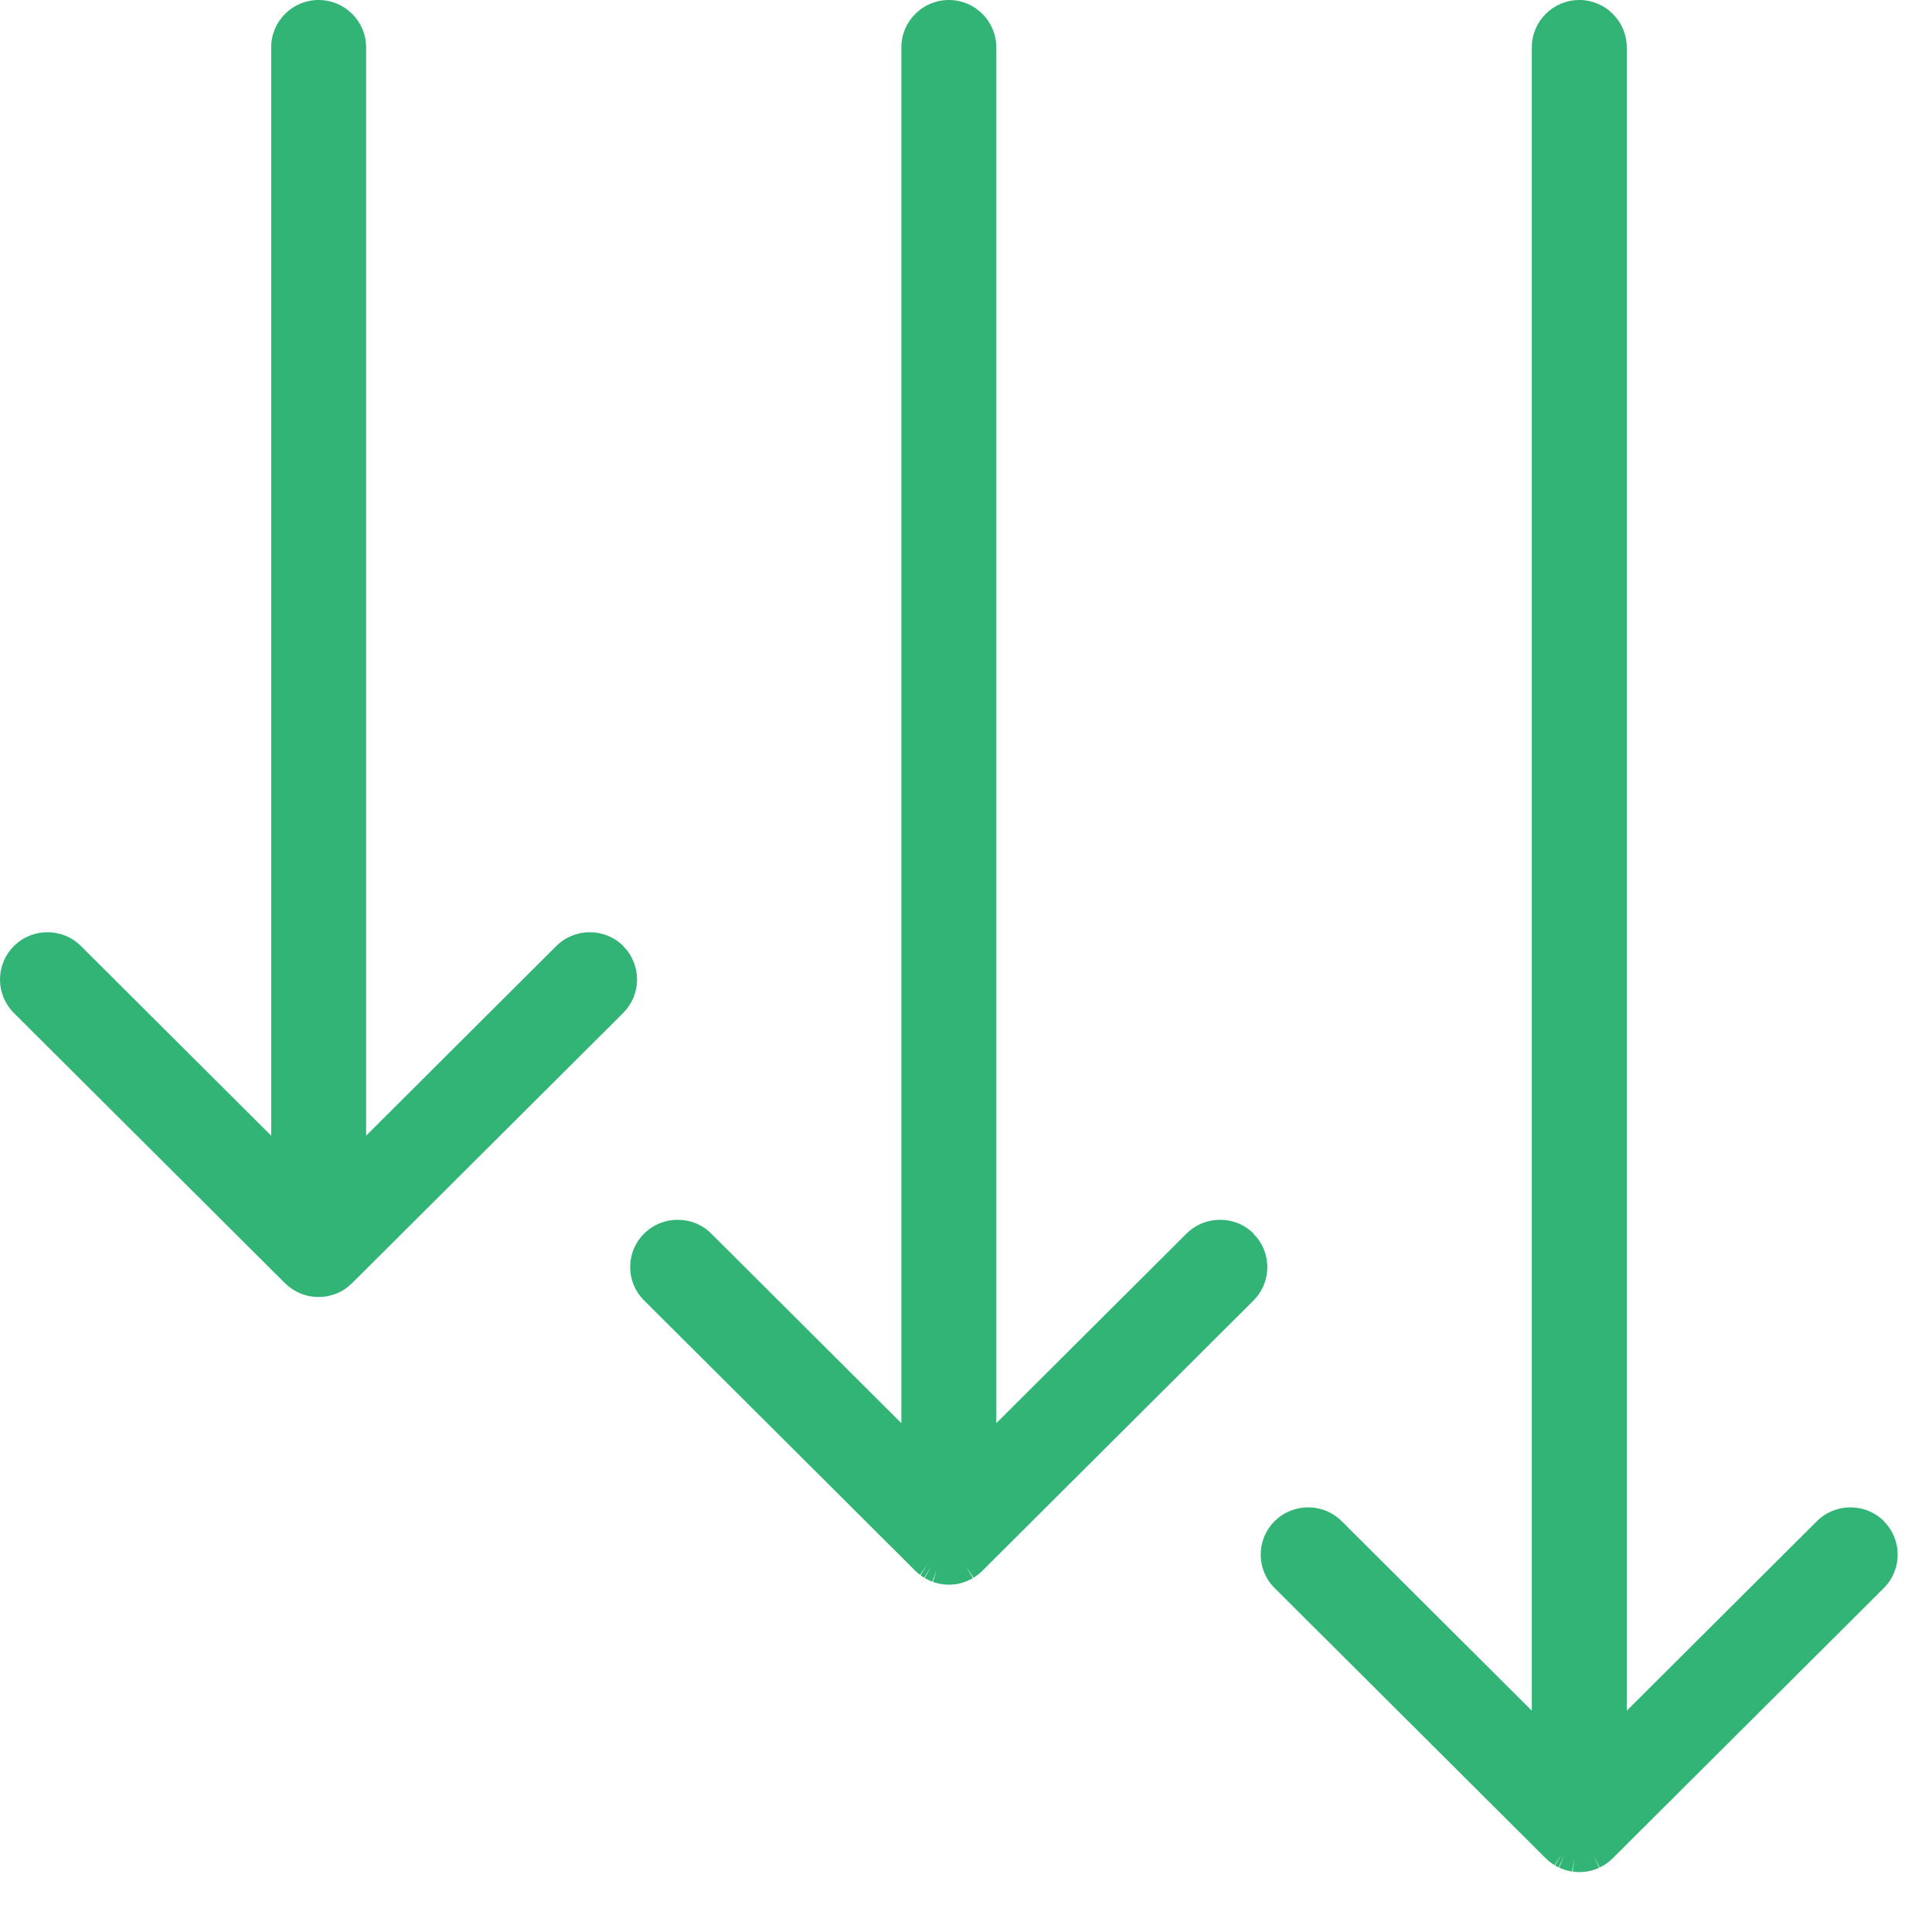 <svg width="22" height="22" viewBox="0 0 22 22" fill="none" xmlns="http://www.w3.org/2000/svg">
<path d="M7.098 10.773C6.887 10.563 6.545 10.563 6.334 10.773L4.169 12.932V0.539C4.169 0.242 3.926 0 3.628 0C3.33 0 3.088 0.241 3.088 0.539V12.932L0.922 10.773C0.712 10.563 0.369 10.563 0.158 10.773C0.056 10.875 0 11.01 0 11.154C0 11.297 0.056 11.433 0.158 11.535L3.245 14.612C3.258 14.624 3.271 14.636 3.285 14.647C3.29 14.651 3.295 14.655 3.305 14.662C3.31 14.666 3.316 14.671 3.322 14.675L3.331 14.681C3.337 14.684 3.342 14.688 3.351 14.693C3.358 14.697 3.365 14.701 3.373 14.706C3.379 14.709 3.386 14.712 3.392 14.715L3.399 14.718C3.407 14.722 3.413 14.725 3.421 14.729C3.427 14.731 3.434 14.734 3.446 14.738C3.453 14.741 3.462 14.744 3.47 14.746C3.477 14.749 3.484 14.75 3.491 14.752L3.498 14.754C3.506 14.755 3.514 14.758 3.522 14.759C3.53 14.761 3.537 14.761 3.545 14.763H3.551C3.559 14.764 3.566 14.766 3.573 14.766C3.591 14.768 3.609 14.769 3.626 14.769C3.644 14.769 3.662 14.768 3.68 14.766C3.687 14.766 3.693 14.764 3.7 14.764L3.708 14.763C3.716 14.761 3.724 14.76 3.731 14.759C3.739 14.757 3.747 14.755 3.755 14.754L3.764 14.751C3.771 14.749 3.777 14.748 3.783 14.746C3.79 14.744 3.797 14.742 3.805 14.739L3.812 14.737C3.818 14.735 3.823 14.732 3.826 14.732L3.837 14.727C3.844 14.724 3.851 14.721 3.861 14.716C3.867 14.713 3.874 14.71 3.882 14.706C3.889 14.702 3.895 14.698 3.901 14.695L3.908 14.691C3.914 14.687 3.92 14.683 3.926 14.68C3.934 14.674 3.942 14.669 3.949 14.663L3.954 14.658C3.959 14.655 3.963 14.652 3.968 14.647C3.982 14.636 3.996 14.624 4.009 14.612L7.096 11.535C7.198 11.433 7.254 11.298 7.254 11.154C7.254 11.009 7.198 10.874 7.096 10.773H7.098Z" fill="#31B475"/>
<path d="M14.275 14.047C14.173 13.945 14.038 13.89 13.893 13.89C13.748 13.89 13.613 13.945 13.511 14.047L11.345 16.206V0.539C11.345 0.242 11.103 0 10.805 0C10.507 0 10.264 0.241 10.264 0.539V16.206L8.099 14.047C7.997 13.945 7.861 13.89 7.717 13.89C7.572 13.89 7.437 13.945 7.335 14.047C7.232 14.149 7.176 14.284 7.176 14.428C7.176 14.572 7.232 14.707 7.335 14.809L10.422 17.886C10.434 17.899 10.448 17.911 10.462 17.922C10.467 17.926 10.472 17.93 10.476 17.933L10.566 17.81L10.482 17.937C10.489 17.942 10.495 17.947 10.499 17.95L10.512 17.958C10.516 17.96 10.52 17.963 10.524 17.966L10.604 17.837L10.53 17.97C10.537 17.974 10.543 17.977 10.549 17.98C10.556 17.984 10.562 17.987 10.572 17.992L10.578 17.994C10.584 17.997 10.59 18 10.598 18.003C10.604 18.006 10.611 18.008 10.617 18.011L10.667 17.868L10.625 18.014C10.633 18.016 10.64 18.019 10.649 18.022C10.655 18.023 10.662 18.025 10.669 18.027L10.675 18.029C10.683 18.031 10.691 18.033 10.699 18.035C10.707 18.036 10.715 18.037 10.729 18.039C10.736 18.041 10.743 18.042 10.751 18.042C10.768 18.044 10.786 18.045 10.804 18.045C10.821 18.045 10.839 18.044 10.857 18.042C10.864 18.042 10.871 18.041 10.878 18.04L10.885 18.039C10.893 18.038 10.901 18.036 10.91 18.035C10.918 18.033 10.925 18.031 10.933 18.029L10.941 18.027C10.947 18.025 10.954 18.024 10.961 18.022C10.969 18.019 10.977 18.016 10.989 18.012C10.995 18.01 11.002 18.008 11.003 18.007L11.016 18.002C11.021 17.999 11.026 17.997 11.031 17.994L11.038 17.991C11.045 17.988 11.052 17.985 11.058 17.982C11.066 17.978 11.072 17.974 11.079 17.97L11 17.84L11.086 17.966C11.092 17.962 11.098 17.959 11.103 17.955C11.111 17.95 11.118 17.944 11.131 17.935C11.136 17.931 11.142 17.927 11.146 17.923C11.16 17.912 11.173 17.9 11.186 17.887L14.273 14.81C14.375 14.708 14.431 14.573 14.431 14.429C14.431 14.285 14.375 14.15 14.273 14.049L14.275 14.047Z" fill="#31B475"/>
<path d="M21.453 17.322C21.242 17.112 20.9 17.112 20.689 17.322L18.524 19.48V0.539C18.524 0.242 18.281 0 17.984 0C17.686 0 17.443 0.241 17.443 0.539V19.48L15.278 17.322C15.067 17.112 14.725 17.112 14.514 17.322C14.303 17.532 14.303 17.873 14.514 18.083L17.601 21.16C17.614 21.173 17.627 21.185 17.64 21.196C17.645 21.2 17.651 21.204 17.658 21.209C17.666 21.215 17.672 21.22 17.68 21.225L17.687 21.23C17.692 21.233 17.697 21.236 17.702 21.239L17.782 21.11L17.708 21.242C17.715 21.247 17.721 21.251 17.729 21.255C17.735 21.258 17.742 21.261 17.749 21.264L17.813 21.127L17.755 21.267C17.762 21.27 17.769 21.273 17.776 21.276C17.783 21.279 17.791 21.283 17.802 21.286C17.81 21.289 17.817 21.292 17.827 21.295C17.833 21.297 17.839 21.298 17.849 21.301L17.856 21.303C17.863 21.304 17.871 21.306 17.877 21.307C17.885 21.309 17.894 21.311 17.902 21.312L17.927 21.162L17.909 21.312C17.916 21.314 17.922 21.315 17.93 21.315C17.947 21.317 17.965 21.318 17.983 21.318C18 21.318 18.018 21.317 18.036 21.315C18.043 21.315 18.049 21.314 18.056 21.313L18.064 21.312C18.072 21.311 18.081 21.309 18.087 21.308C18.095 21.306 18.104 21.304 18.112 21.303L18.119 21.301C18.126 21.299 18.132 21.298 18.14 21.295C18.148 21.293 18.155 21.29 18.168 21.286C18.174 21.284 18.18 21.281 18.19 21.277L18.194 21.275C18.199 21.273 18.205 21.27 18.21 21.267L18.145 21.131L18.216 21.265C18.223 21.262 18.23 21.258 18.236 21.255C18.243 21.251 18.249 21.247 18.256 21.244L18.264 21.239C18.27 21.235 18.276 21.232 18.282 21.228C18.29 21.223 18.297 21.217 18.305 21.212L18.31 21.207C18.315 21.204 18.319 21.201 18.325 21.196C18.339 21.185 18.351 21.173 18.364 21.161L21.451 18.084C21.662 17.874 21.662 17.532 21.451 17.322L21.453 17.322Z" fill="#31B475"/>
</svg>
